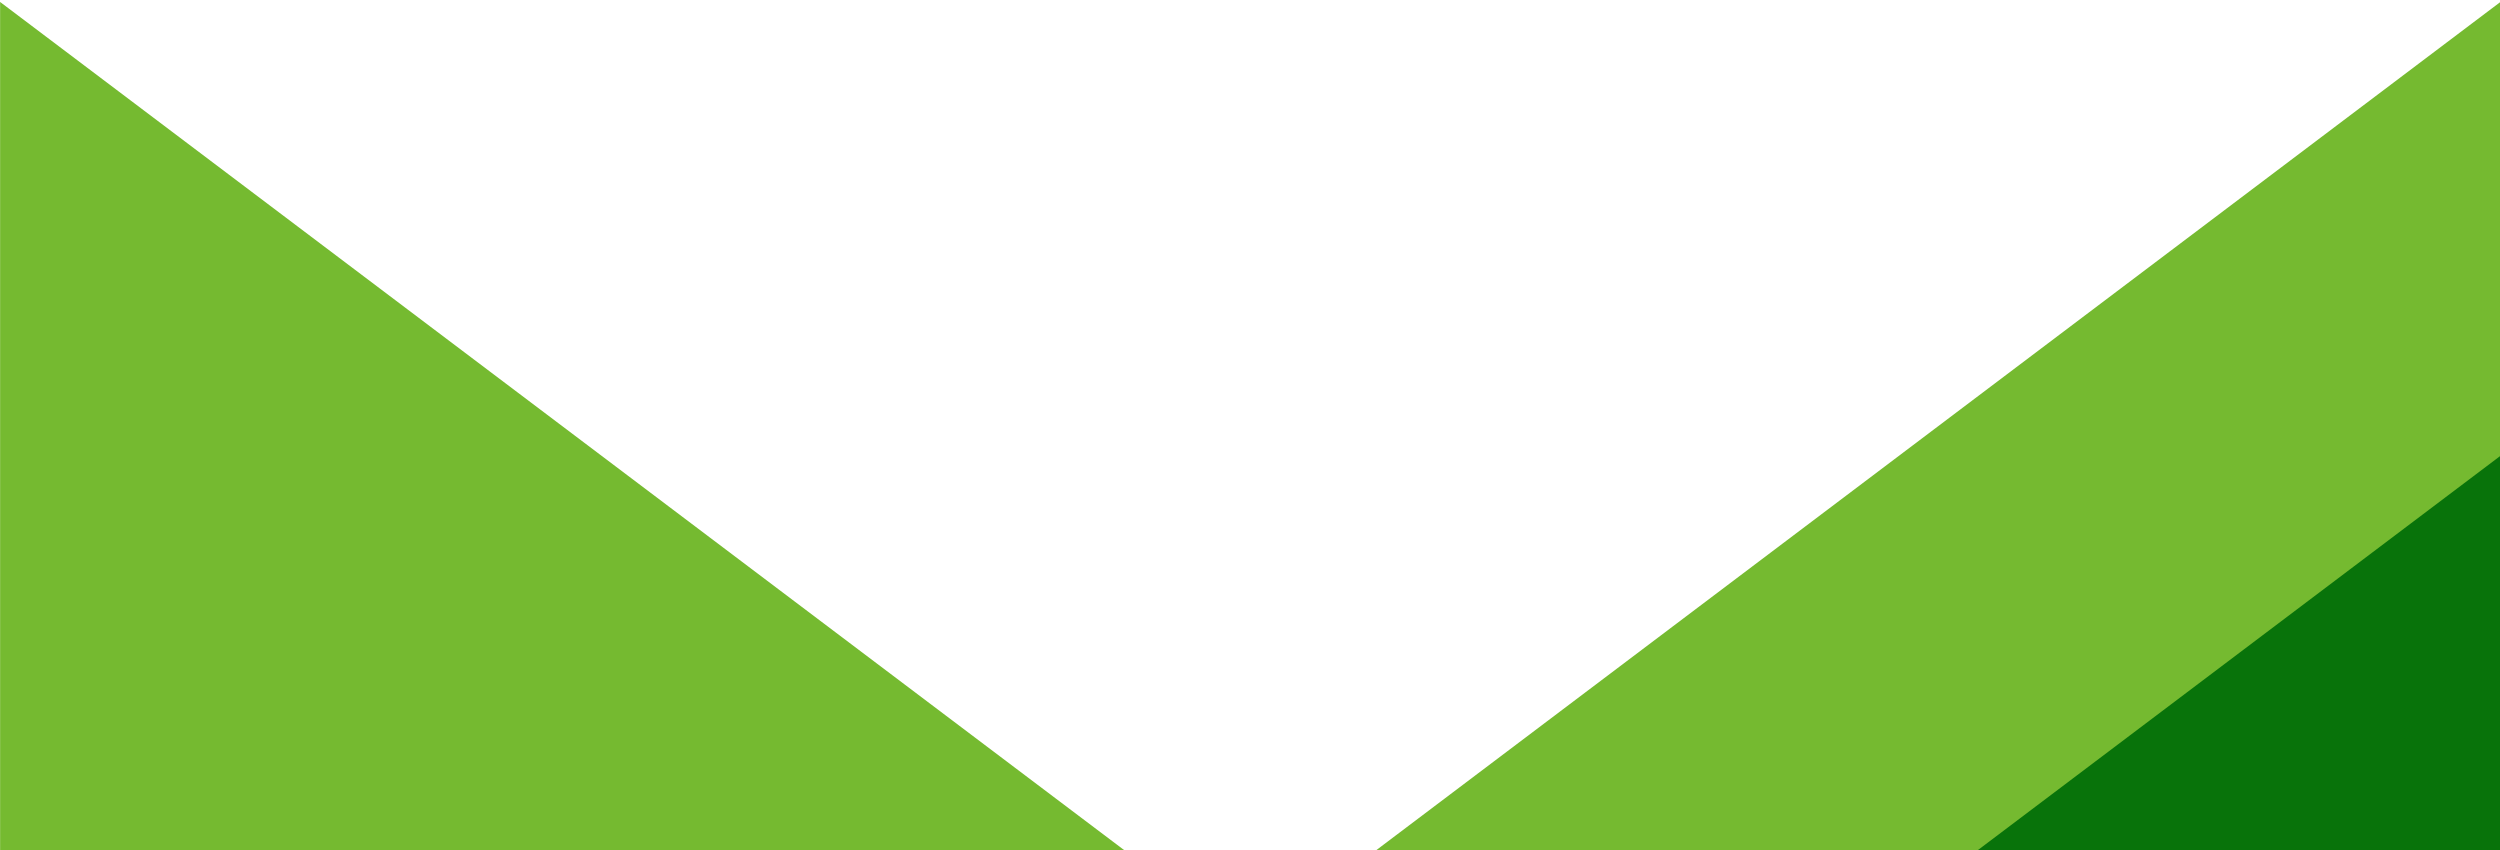 <?xml version="1.0" encoding="UTF-8"?><svg id="Layer_1" xmlns="http://www.w3.org/2000/svg" width="41.75in" height="14.2in" viewBox="0 0 3006.16 1022.4"><defs><style>.cls-1{fill:#08730a;}.cls-2{fill:#75ba30;}</style></defs><polygon class="cls-2" points="3006.66 1022.38 1654.74 1022.38 3006.66 2.33 3006.66 1022.38"/><polygon class="cls-2" points=".12 1022.38 1352.02 1022.38 .12 2.34 .12 1022.38"/><polygon class="cls-1" points="3006.32 1022.38 2378.07 1022.38 3006.32 548.36 3006.32 1022.38"/></svg>